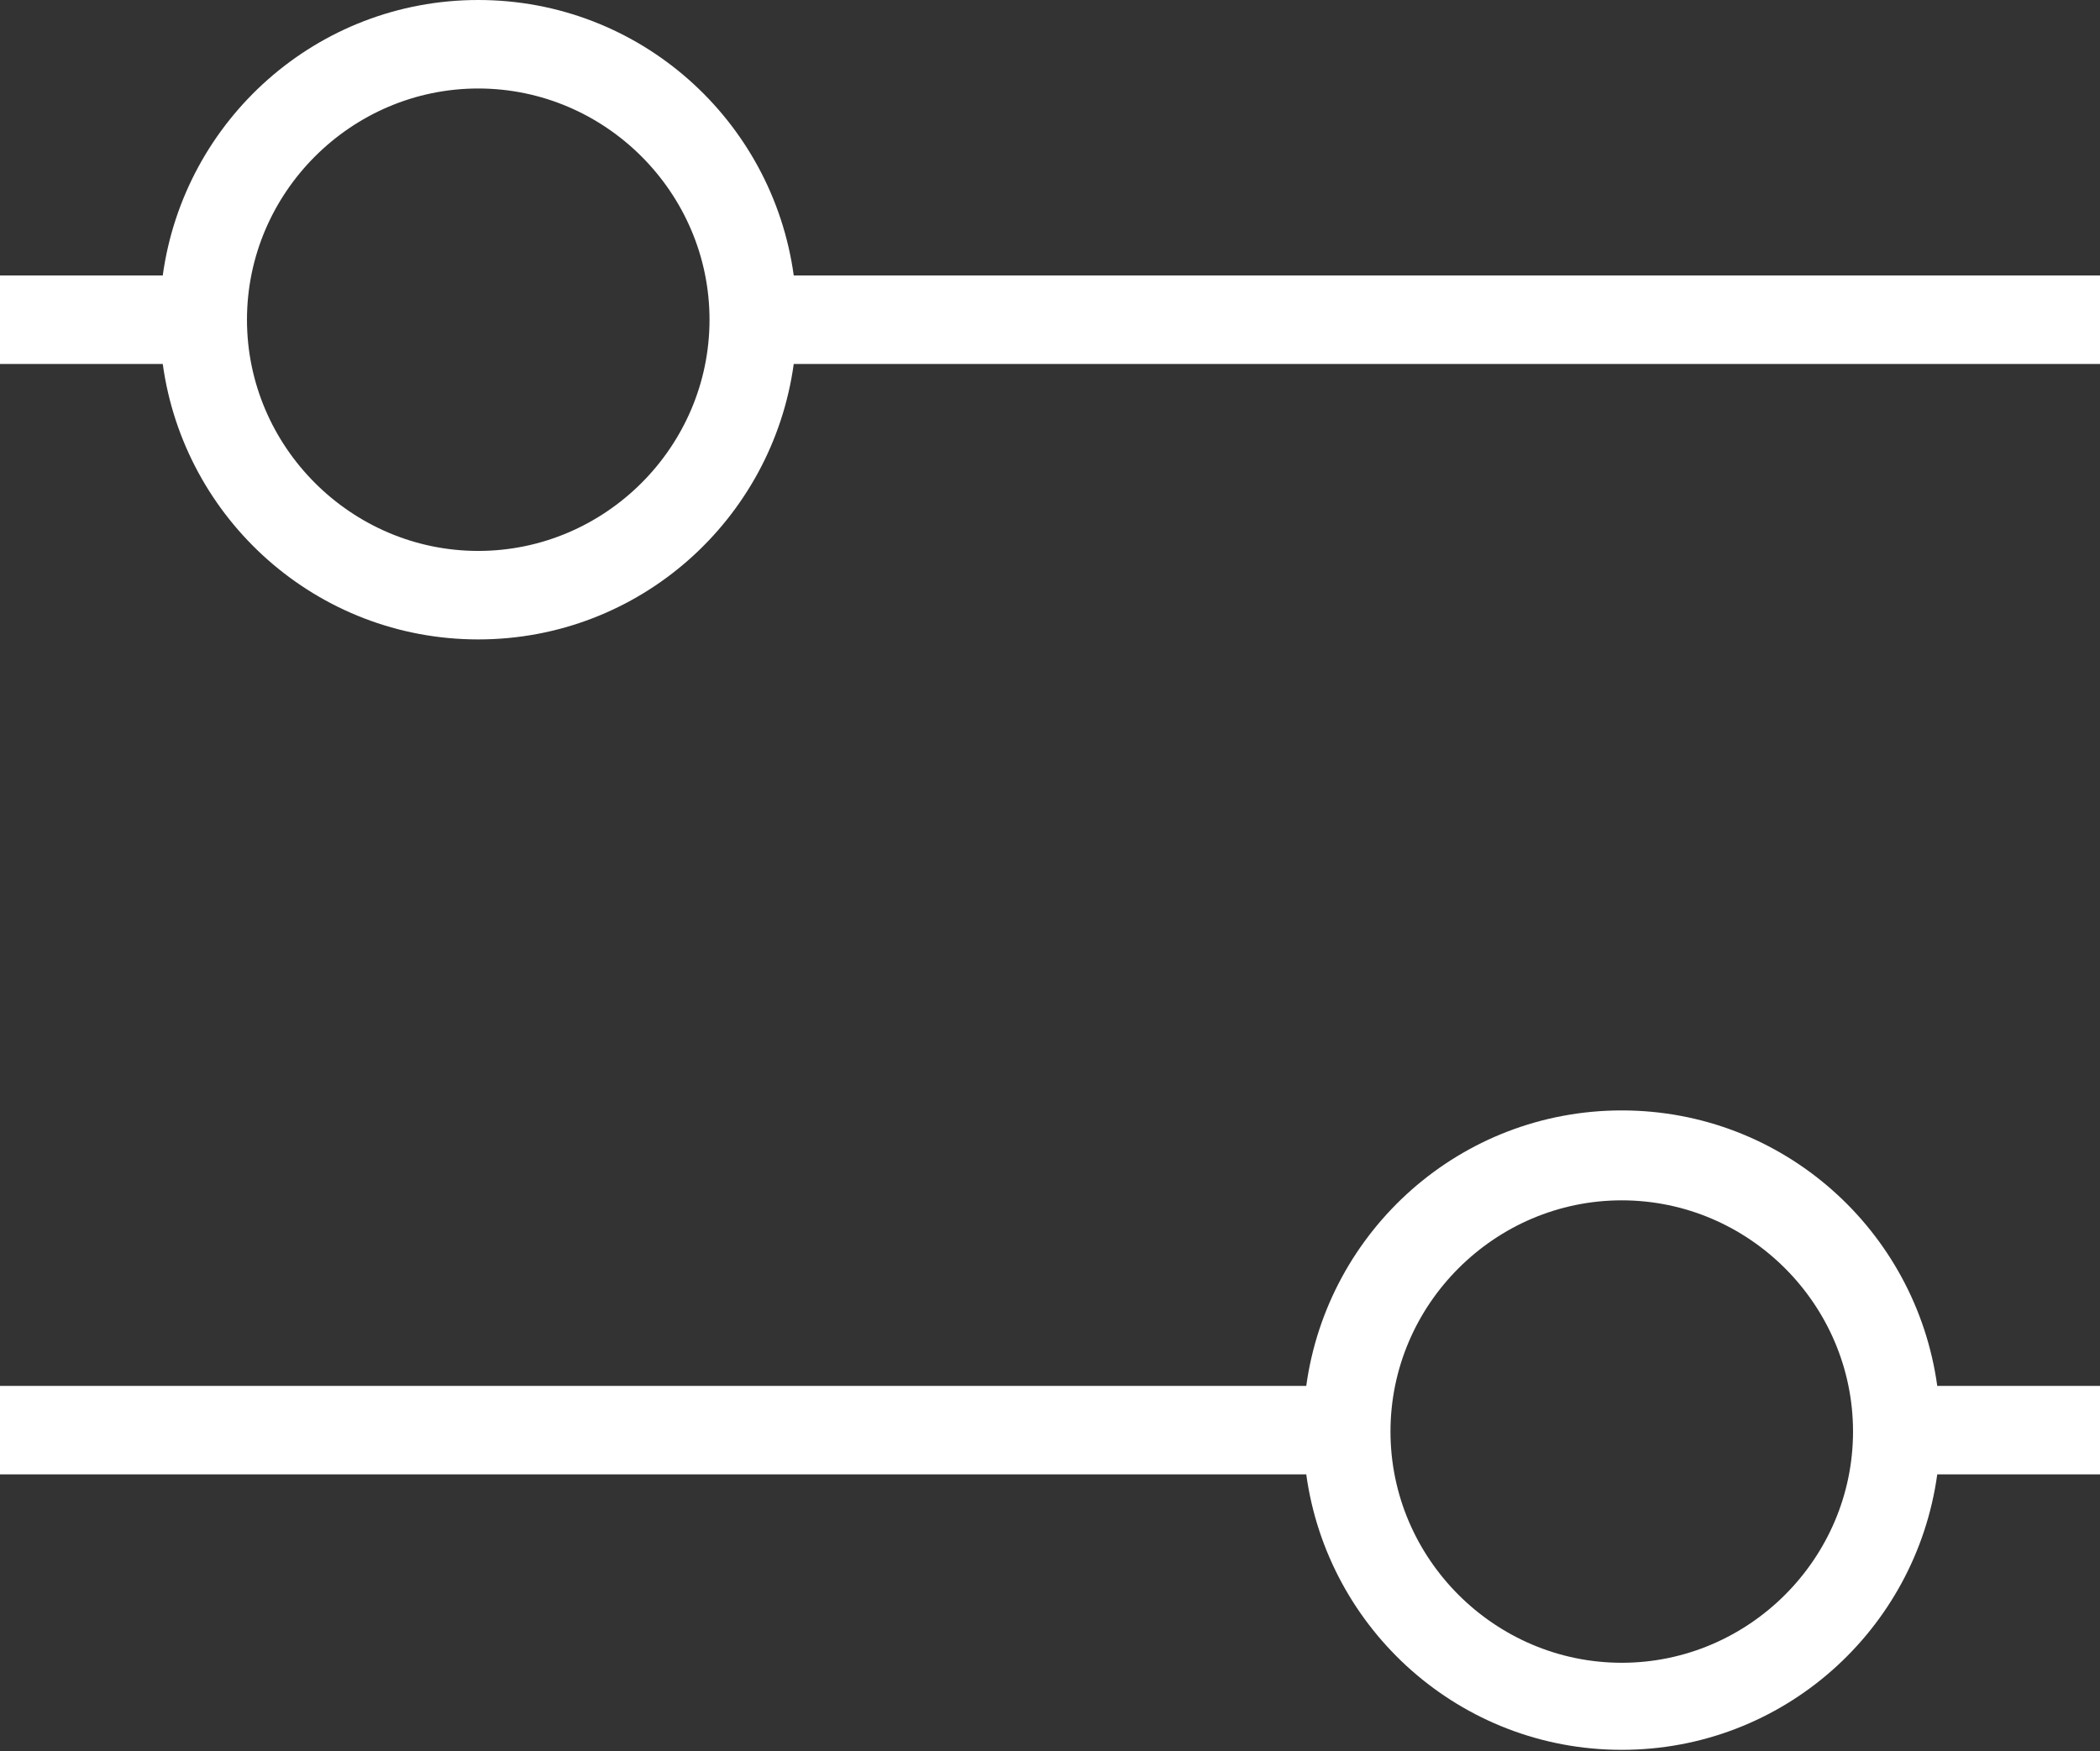 <?xml version="1.0" encoding="UTF-8"?><svg id="_レイヤー_2" xmlns="http://www.w3.org/2000/svg" viewBox="0 0 14.71 12.27"><rect x="0" y="0" width="14.71" height="12.27" fill="#333333" stroke="none"/><defs><style>.cls-1{fill:#fff;}</style></defs><g id="_レイヤー_1-2"><path class="cls-1" d="M5.56,1.93c-.15-1.09-1.08-1.93-2.21-1.93S1.29.84,1.14,1.93H0v.62h1.14c.15,1.09,1.08,1.93,2.21,1.93s2.06-.84,2.21-1.93h9.15v-.62H5.56ZM3.35,3.86c-.89,0-1.62-.73-1.62-1.62s.73-1.62,1.62-1.62,1.62.73,1.62,1.62-.73,1.62-1.62,1.62Z"/><path class="cls-1" d="M11.36,7.78c-1.13,0-2.06.84-2.21,1.93H0v.62h9.15c.15,1.09,1.08,1.93,2.21,1.93s2.06-.84,2.21-1.93h1.14v-.62h-1.14c-.15-1.09-1.08-1.93-2.21-1.93ZM11.36,11.65c-.89,0-1.62-.73-1.62-1.62s.73-1.62,1.62-1.62,1.62.73,1.62,1.62-.73,1.62-1.62,1.62Z"/></g></svg>